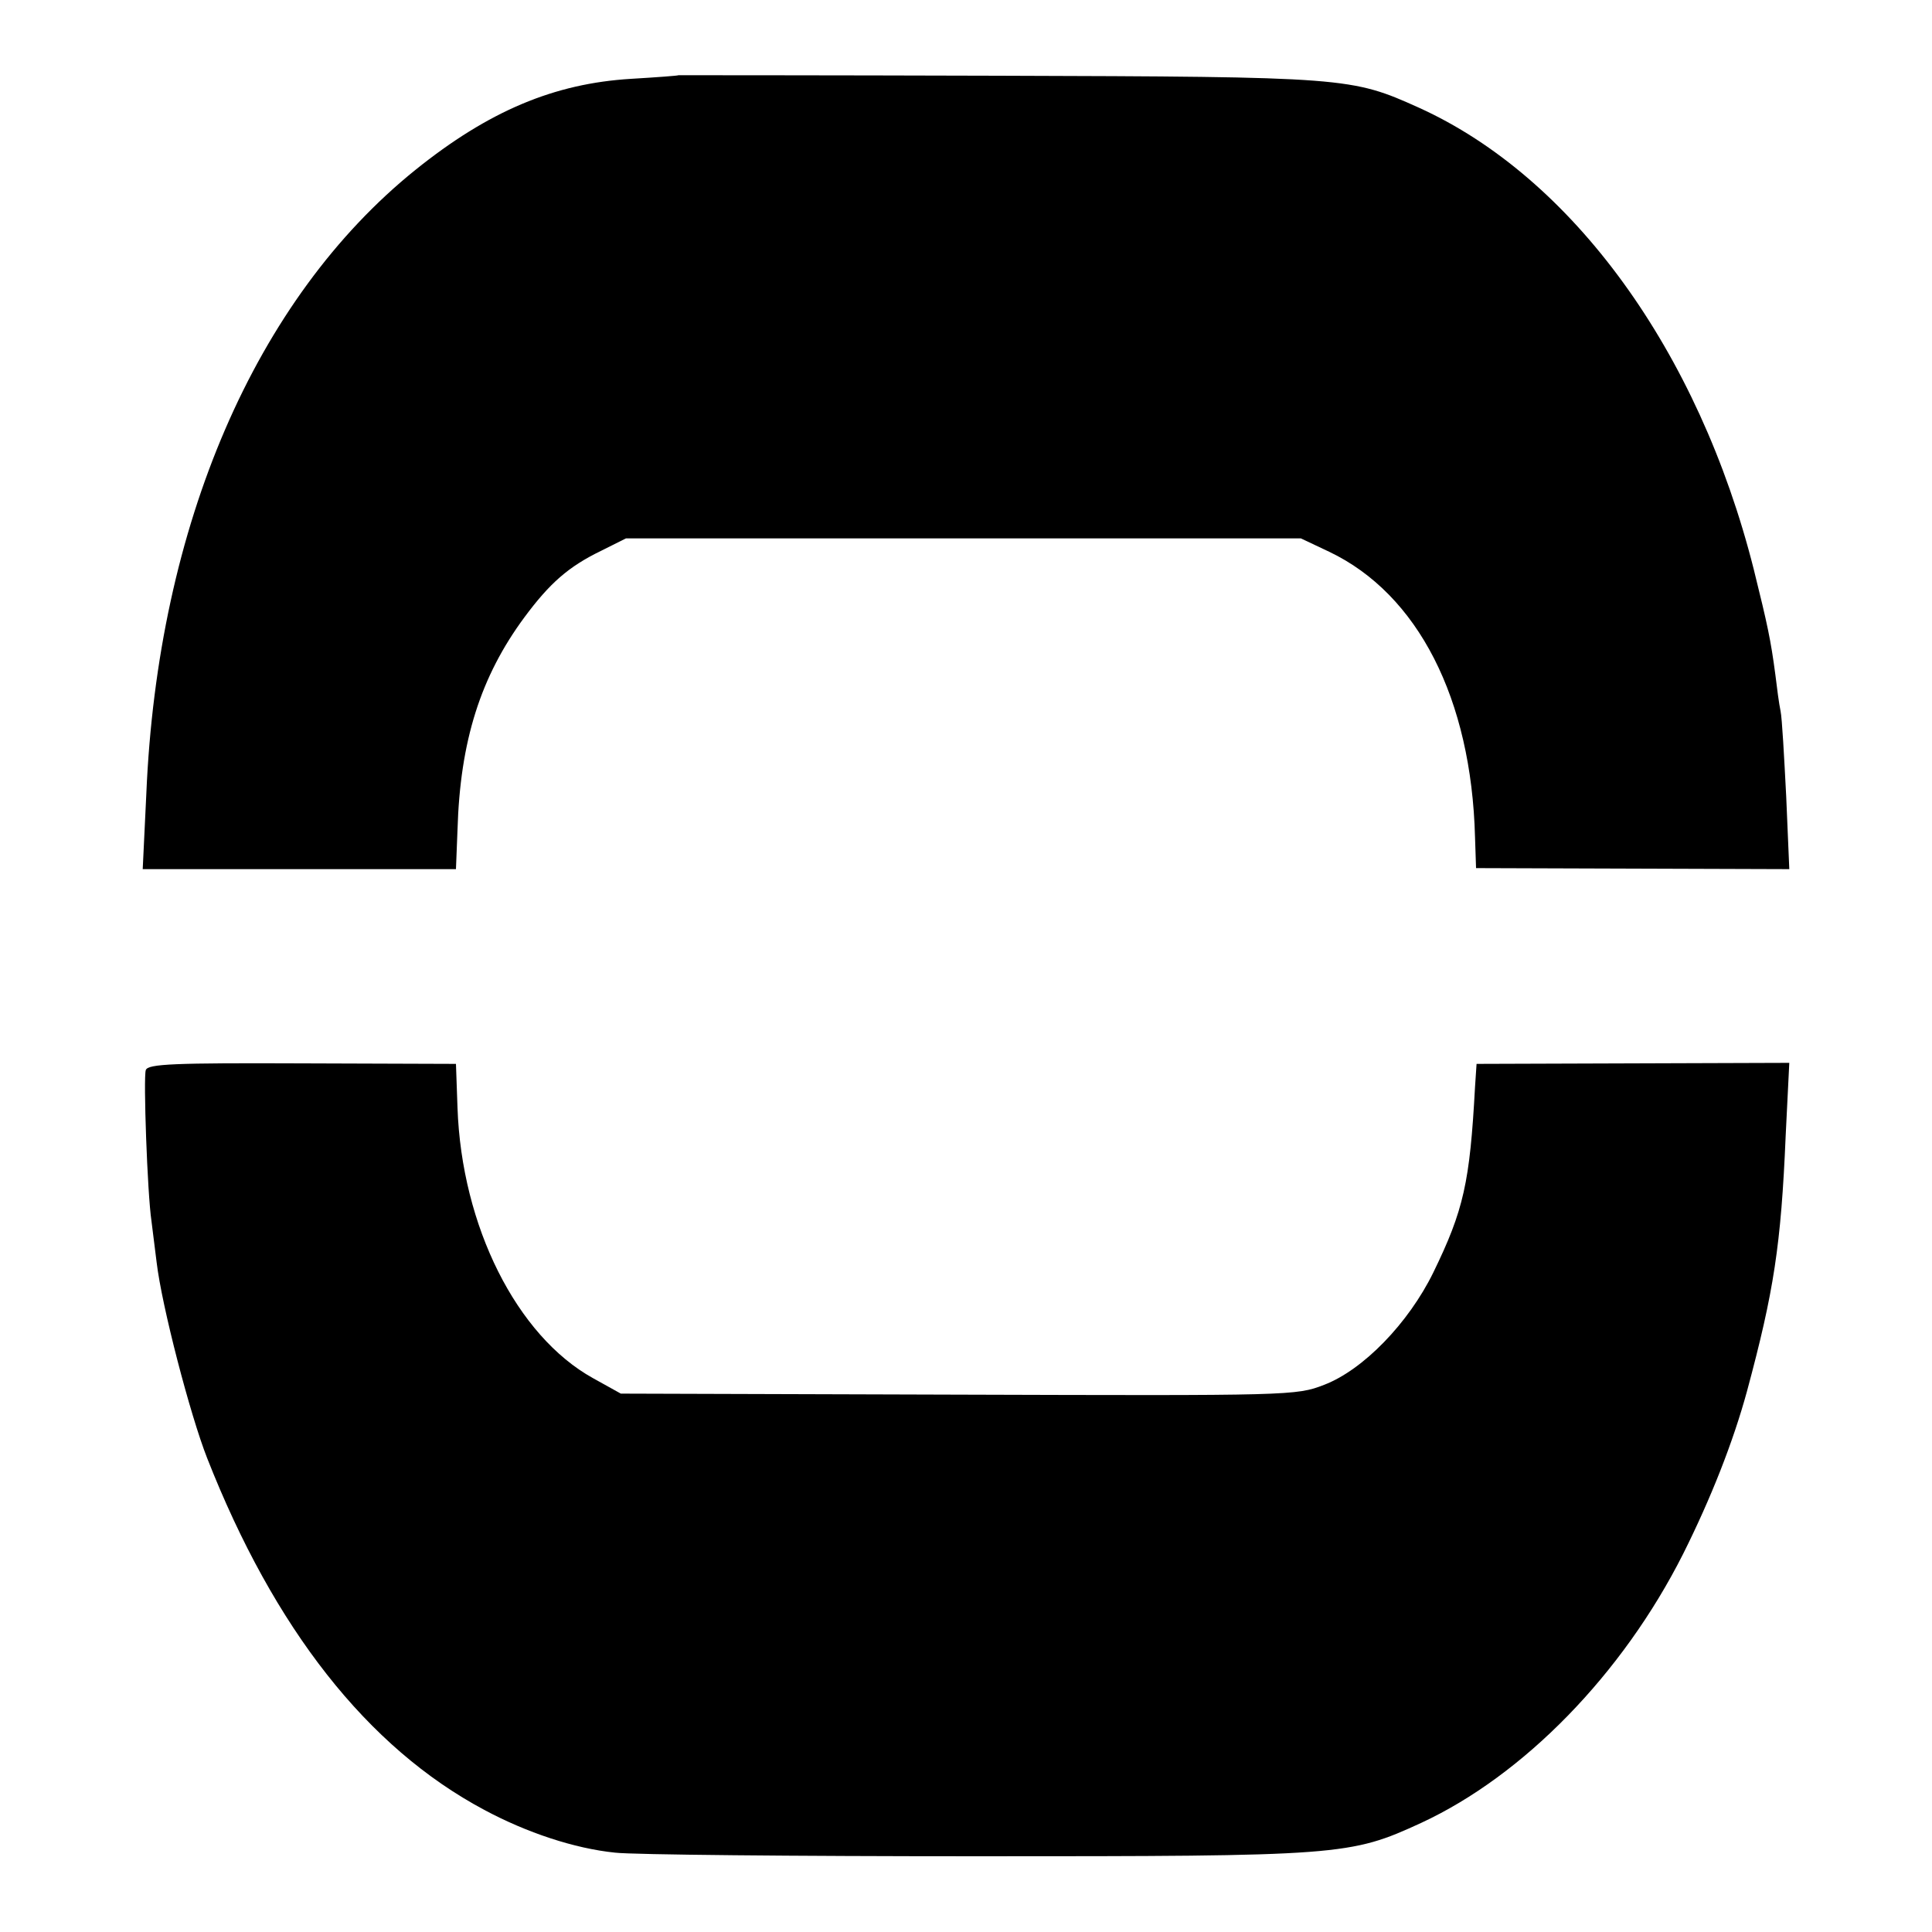 <?xml version="1.0" standalone="no"?>
<!DOCTYPE svg PUBLIC "-//W3C//DTD SVG 20010904//EN"
 "http://www.w3.org/TR/2001/REC-SVG-20010904/DTD/svg10.dtd">
<svg version="1.0" xmlns="http://www.w3.org/2000/svg"
 width="375pt" height="375pt" viewBox="0 0 375 375"
 preserveAspectRatio="xMidYMid meet">
<g transform="translate(0,375) scale(0.1,-0.1)"
fill="#000000" stroke="none">
<path d="M1317 3604 c-1 -1 -42 -4 -92 -7 -149 -9 -276 -62 -419 -177 -310
-250 -500 -689 -522 -1211 l-7 -146 304 0 304 0 3 76 c5 173 45 298 130 413
49 66 85 98 149 129 l48 24 655 0 655 0 55 -26 c172 -82 276 -285 283 -554 l2
-60 304 -1 304 -1 -6 141 c-4 77 -8 152 -11 166 -3 14 -7 45 -10 70 -9 68 -15
96 -42 205 -107 424 -352 761 -650 896 -131 59 -140 60 -817 62 -340 1 -619 1
-620 1z"/>
<path d="M283 1673 c-5 -13 3 -240 11 -293 2 -14 6 -50 10 -80 10 -85 65 -296
98 -380 130 -331 311 -562 538 -683 82 -44 175 -75 254 -83 33 -4 349 -7 702
-7 708 0 724 1 863 65 198 92 390 288 508 522 54 108 97 217 124 316 52 193
66 283 75 496 l7 141 -304 -1 -303 -1 -3 -45 c-10 -185 -22 -239 -81 -360 -48
-98 -136 -189 -212 -218 -54 -21 -65 -21 -710 -19 l-655 2 -54 30 c-148 82
-255 295 -263 525 l-3 85 -298 1 c-249 1 -300 -1 -304 -13z"/>
</g>
</svg>
